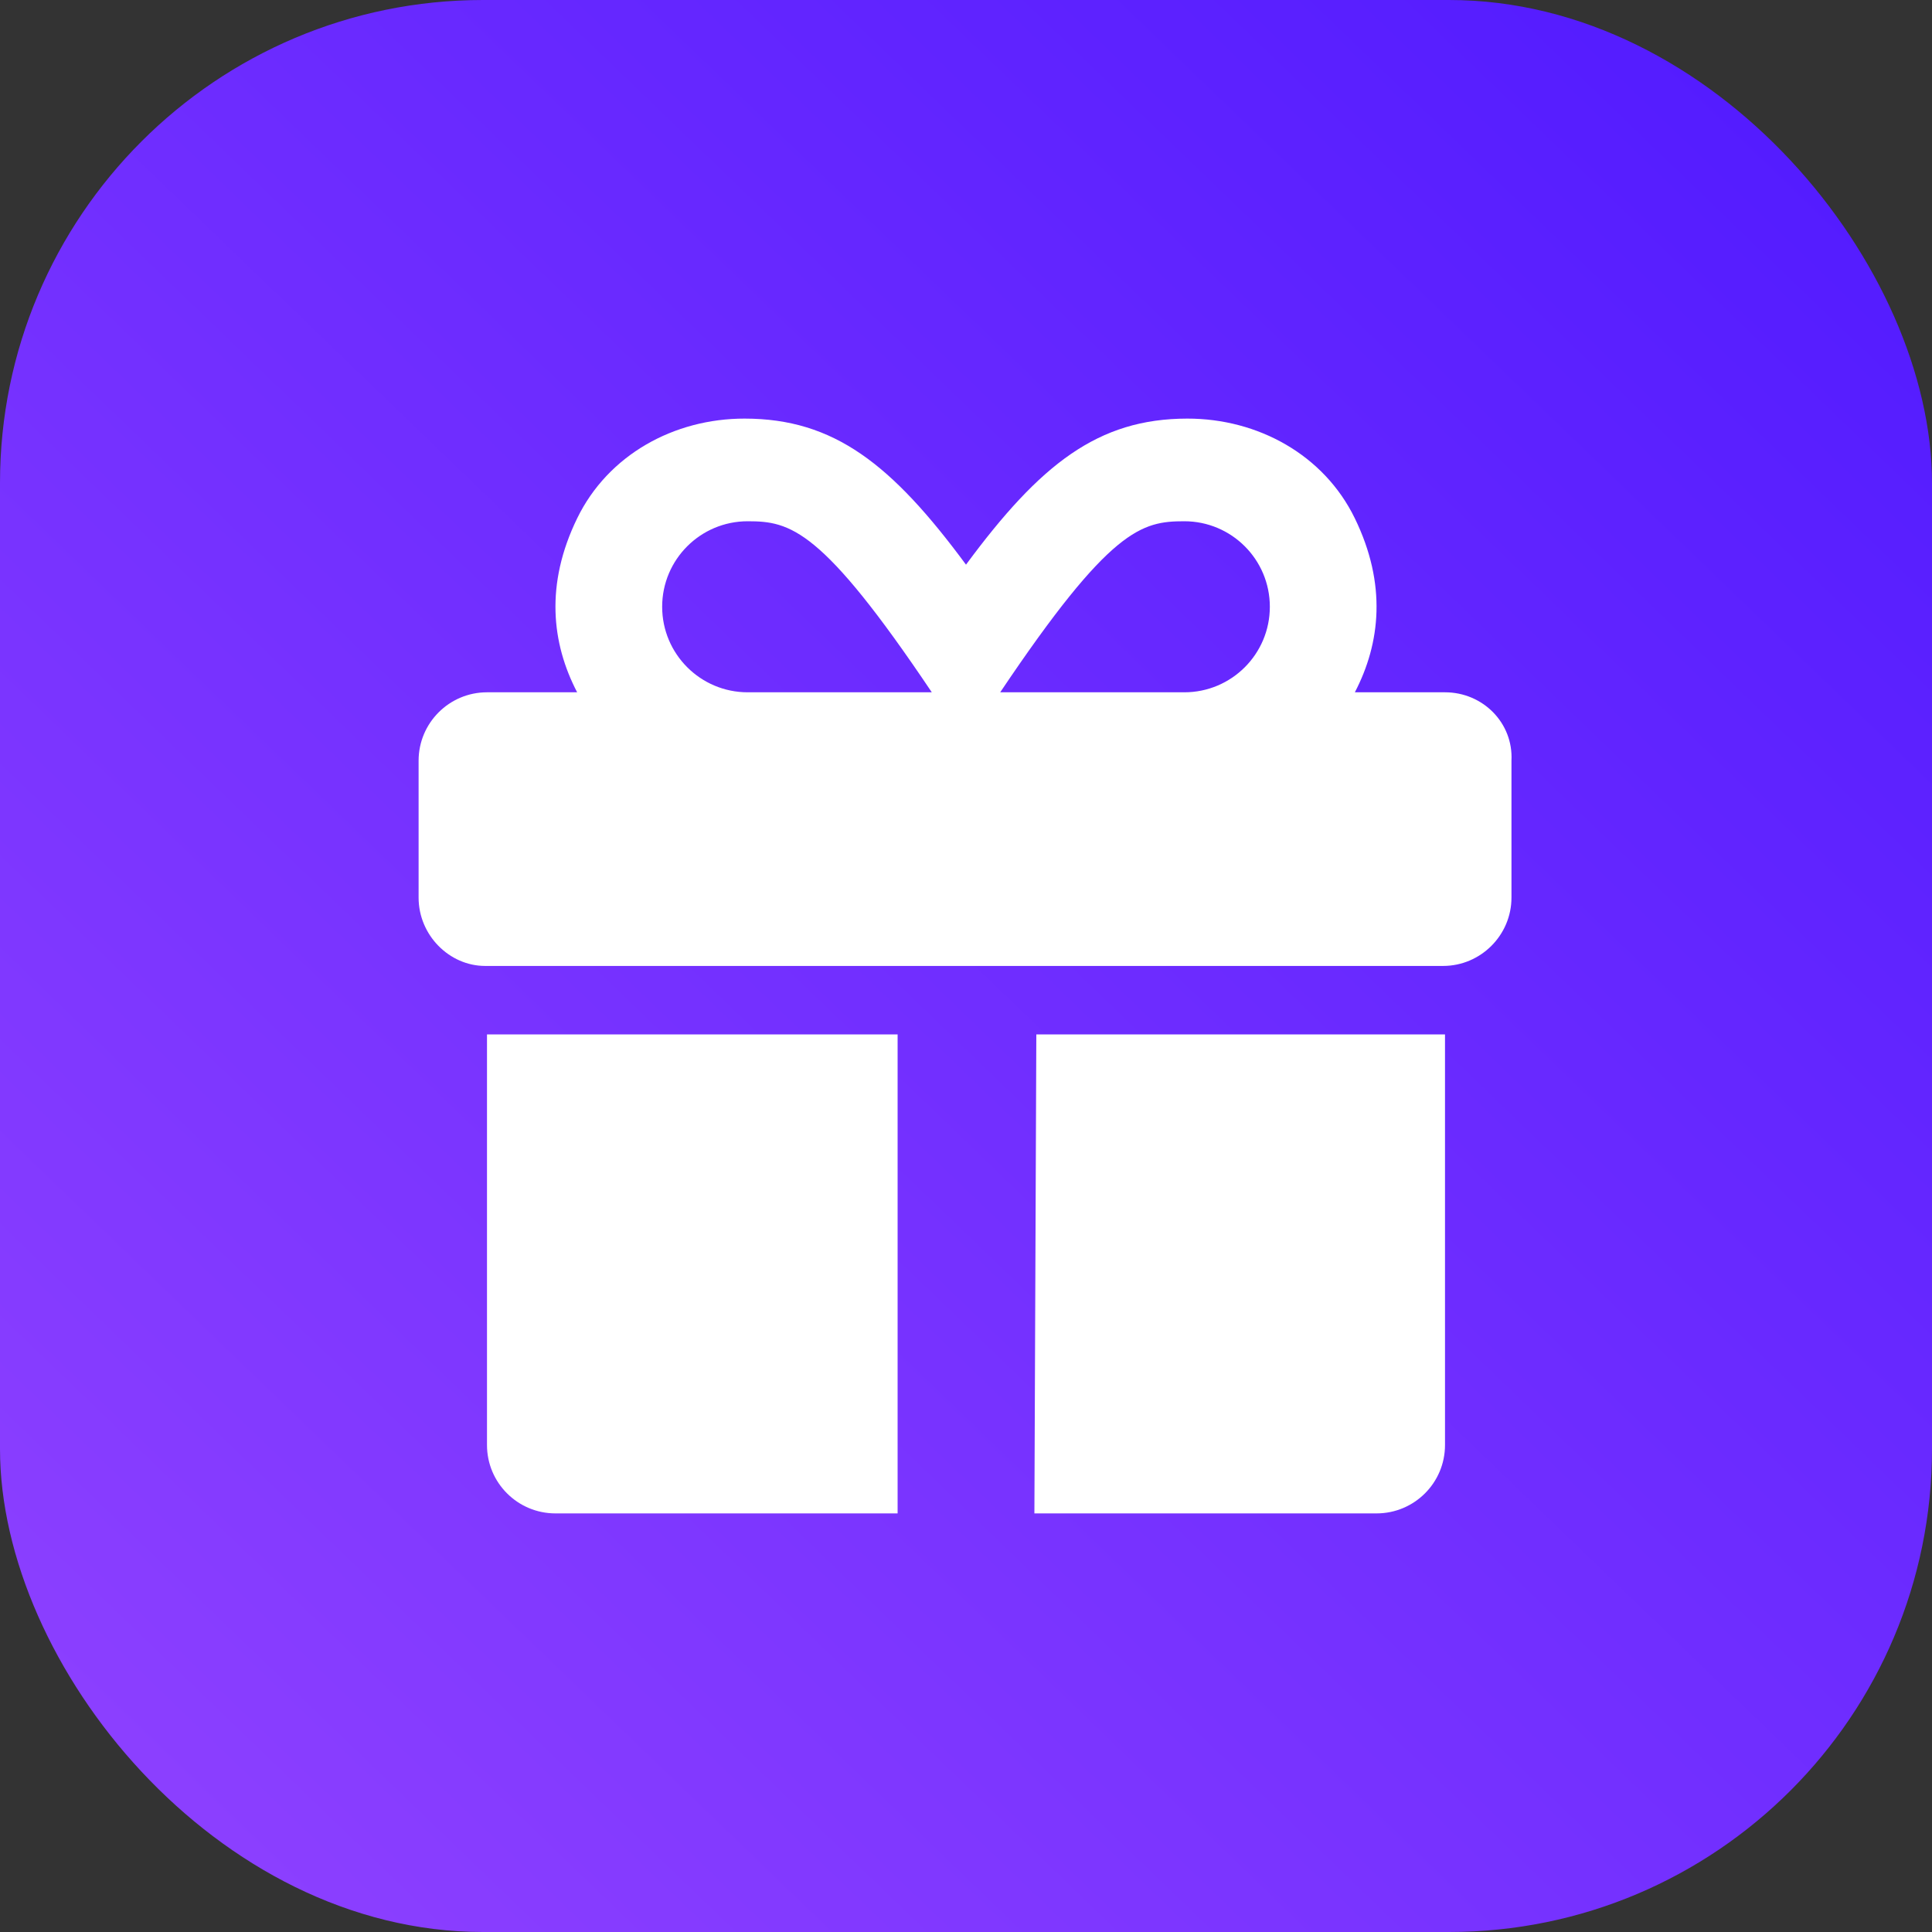 <?xml version="1.0" encoding="UTF-8"?> <svg xmlns="http://www.w3.org/2000/svg" width="30" height="30" viewBox="0 0 30 30" fill="none"><rect x="0" y="0" width="30" height="30" fill="#333333" stroke="none"/> <g clip-path="url(#clip0_302_195)"> <g clip-path="url(#clip1_302_195)"> <rect width="30" height="30" rx="7.5" fill="url(#paint0_linear_302_195)"></rect> <g clip-path="url(#clip2_302_195)"> <path d="M7.562 22.438C7.562 23.025 8.038 23.5 8.625 23.5H13.938V16.062H7.562V22.438ZM22.438 10.75H21.038C21.435 9.989 21.537 9.072 21.037 8.047C20.558 7.064 19.535 6.499 18.436 6.5C17.049 6.501 16.152 7.208 15 8.768C13.848 7.208 12.951 6.501 11.563 6.5C10.464 6.499 9.442 7.064 8.963 8.047C8.463 9.072 8.565 9.99 8.962 10.75H7.562C6.976 10.75 6.5 11.226 6.5 11.812V13.938C6.5 14.522 6.978 14.999 7.533 14.999H22.408C22.992 14.999 23.47 14.522 23.47 13.938V11.812C23.5 11.225 23.025 10.75 22.438 10.75ZM11.61 10.75C10.877 10.75 10.282 10.155 10.282 9.422C10.282 8.688 10.877 8.094 11.61 8.094C12.271 8.094 12.759 8.203 14.469 10.75H11.61ZM18.39 10.75H15.531C17.241 8.203 17.729 8.094 18.39 8.094C19.123 8.094 19.718 8.688 19.718 9.422C19.718 10.155 19.124 10.75 18.39 10.75ZM16.062 23.5H21.375C21.962 23.5 22.438 23.025 22.438 22.438L22.438 16.062H16.092L16.062 23.5Z" fill="white"></path> </g> </g> </g> <defs> <linearGradient id="paint0_linear_302_195" x1="1.875" y1="31.5" x2="31.125" y2="1.125" gradientUnits="userSpaceOnUse"> <stop stop-color="#9042FF"></stop> <stop offset="1" stop-color="#4F19FF"></stop> </linearGradient> <clipPath id="clip0_302_195"> <rect width="30" height="30" fill="white"></rect> </clipPath> <clipPath id="clip1_302_195"> <rect width="30" height="30" rx="7.5" fill="white"></rect> </clipPath> <clipPath id="clip2_302_195"> <rect width="17" height="17" fill="white" transform="translate(6.5 6.5)"></rect> </clipPath> </defs> </svg> 